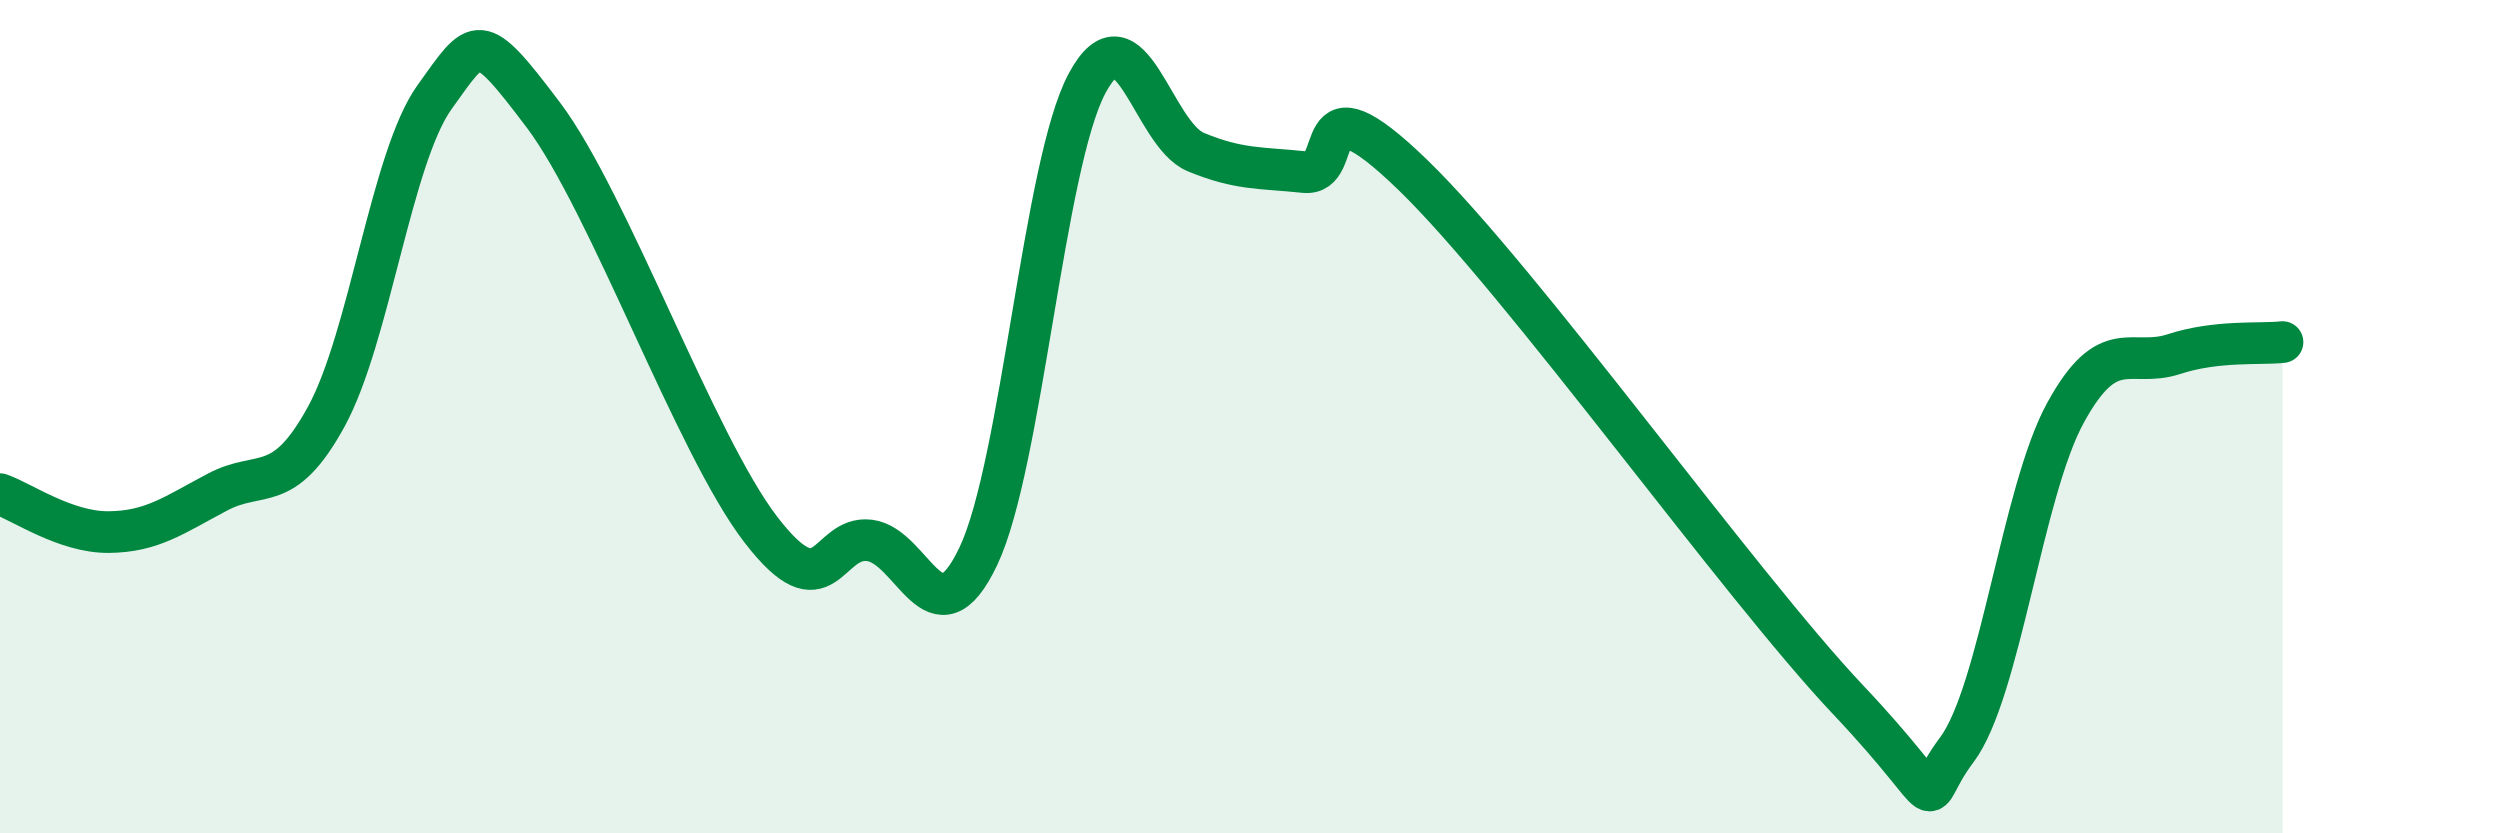 
    <svg width="60" height="20" viewBox="0 0 60 20" xmlns="http://www.w3.org/2000/svg">
      <path
        d="M 0,11.86 C 0.52,12.04 1.57,12.78 2.61,12.77 C 3.65,12.76 4.18,12.36 5.22,11.81 C 6.26,11.26 6.79,11.9 7.83,10 C 8.87,8.1 9.39,3.78 10.43,2.33 C 11.47,0.88 11.47,0.68 13.04,2.76 C 14.61,4.84 16.69,10.67 18.26,12.71 C 19.83,14.75 19.83,12.84 20.87,12.97 C 21.91,13.1 22.44,15.54 23.48,13.35 C 24.52,11.16 25.05,3.94 26.09,2 C 27.13,0.06 27.66,3.22 28.7,3.65 C 29.74,4.08 30.26,4.02 31.3,4.13 C 32.34,4.24 31.3,1.67 33.91,4.2 C 36.52,6.73 41.74,14.03 44.35,16.79 C 46.96,19.55 45.92,19.38 46.96,18 C 48,16.62 48.53,11.81 49.57,9.91 C 50.61,8.01 51.13,8.84 52.17,8.5 C 53.21,8.16 54.26,8.27 54.78,8.21L54.78 20L0 20Z"
        fill="#008740"
        opacity="0.1"
        stroke-linecap="round"
        stroke-linejoin="round"
      />
      <path
        d="M 0,11.86 C 0.52,12.04 1.57,12.78 2.61,12.77 C 3.65,12.76 4.18,12.36 5.22,11.81 C 6.26,11.26 6.79,11.9 7.83,10 C 8.87,8.1 9.39,3.78 10.43,2.33 C 11.47,0.88 11.47,0.68 13.04,2.76 C 14.61,4.84 16.69,10.67 18.26,12.71 C 19.83,14.75 19.83,12.84 20.87,12.97 C 21.91,13.1 22.44,15.54 23.48,13.35 C 24.52,11.16 25.05,3.94 26.09,2 C 27.13,0.06 27.66,3.22 28.7,3.65 C 29.74,4.08 30.26,4.02 31.3,4.13 C 32.34,4.24 31.3,1.67 33.91,4.2 C 36.52,6.73 41.74,14.03 44.35,16.79 C 46.96,19.55 45.92,19.38 46.96,18 C 48,16.62 48.53,11.81 49.57,9.91 C 50.61,8.01 51.13,8.84 52.17,8.5 C 53.21,8.16 54.26,8.27 54.78,8.21"
        stroke="#008740"
        stroke-width="1"
        fill="none"
        stroke-linecap="round"
        stroke-linejoin="round"
      />
    </svg>
  
